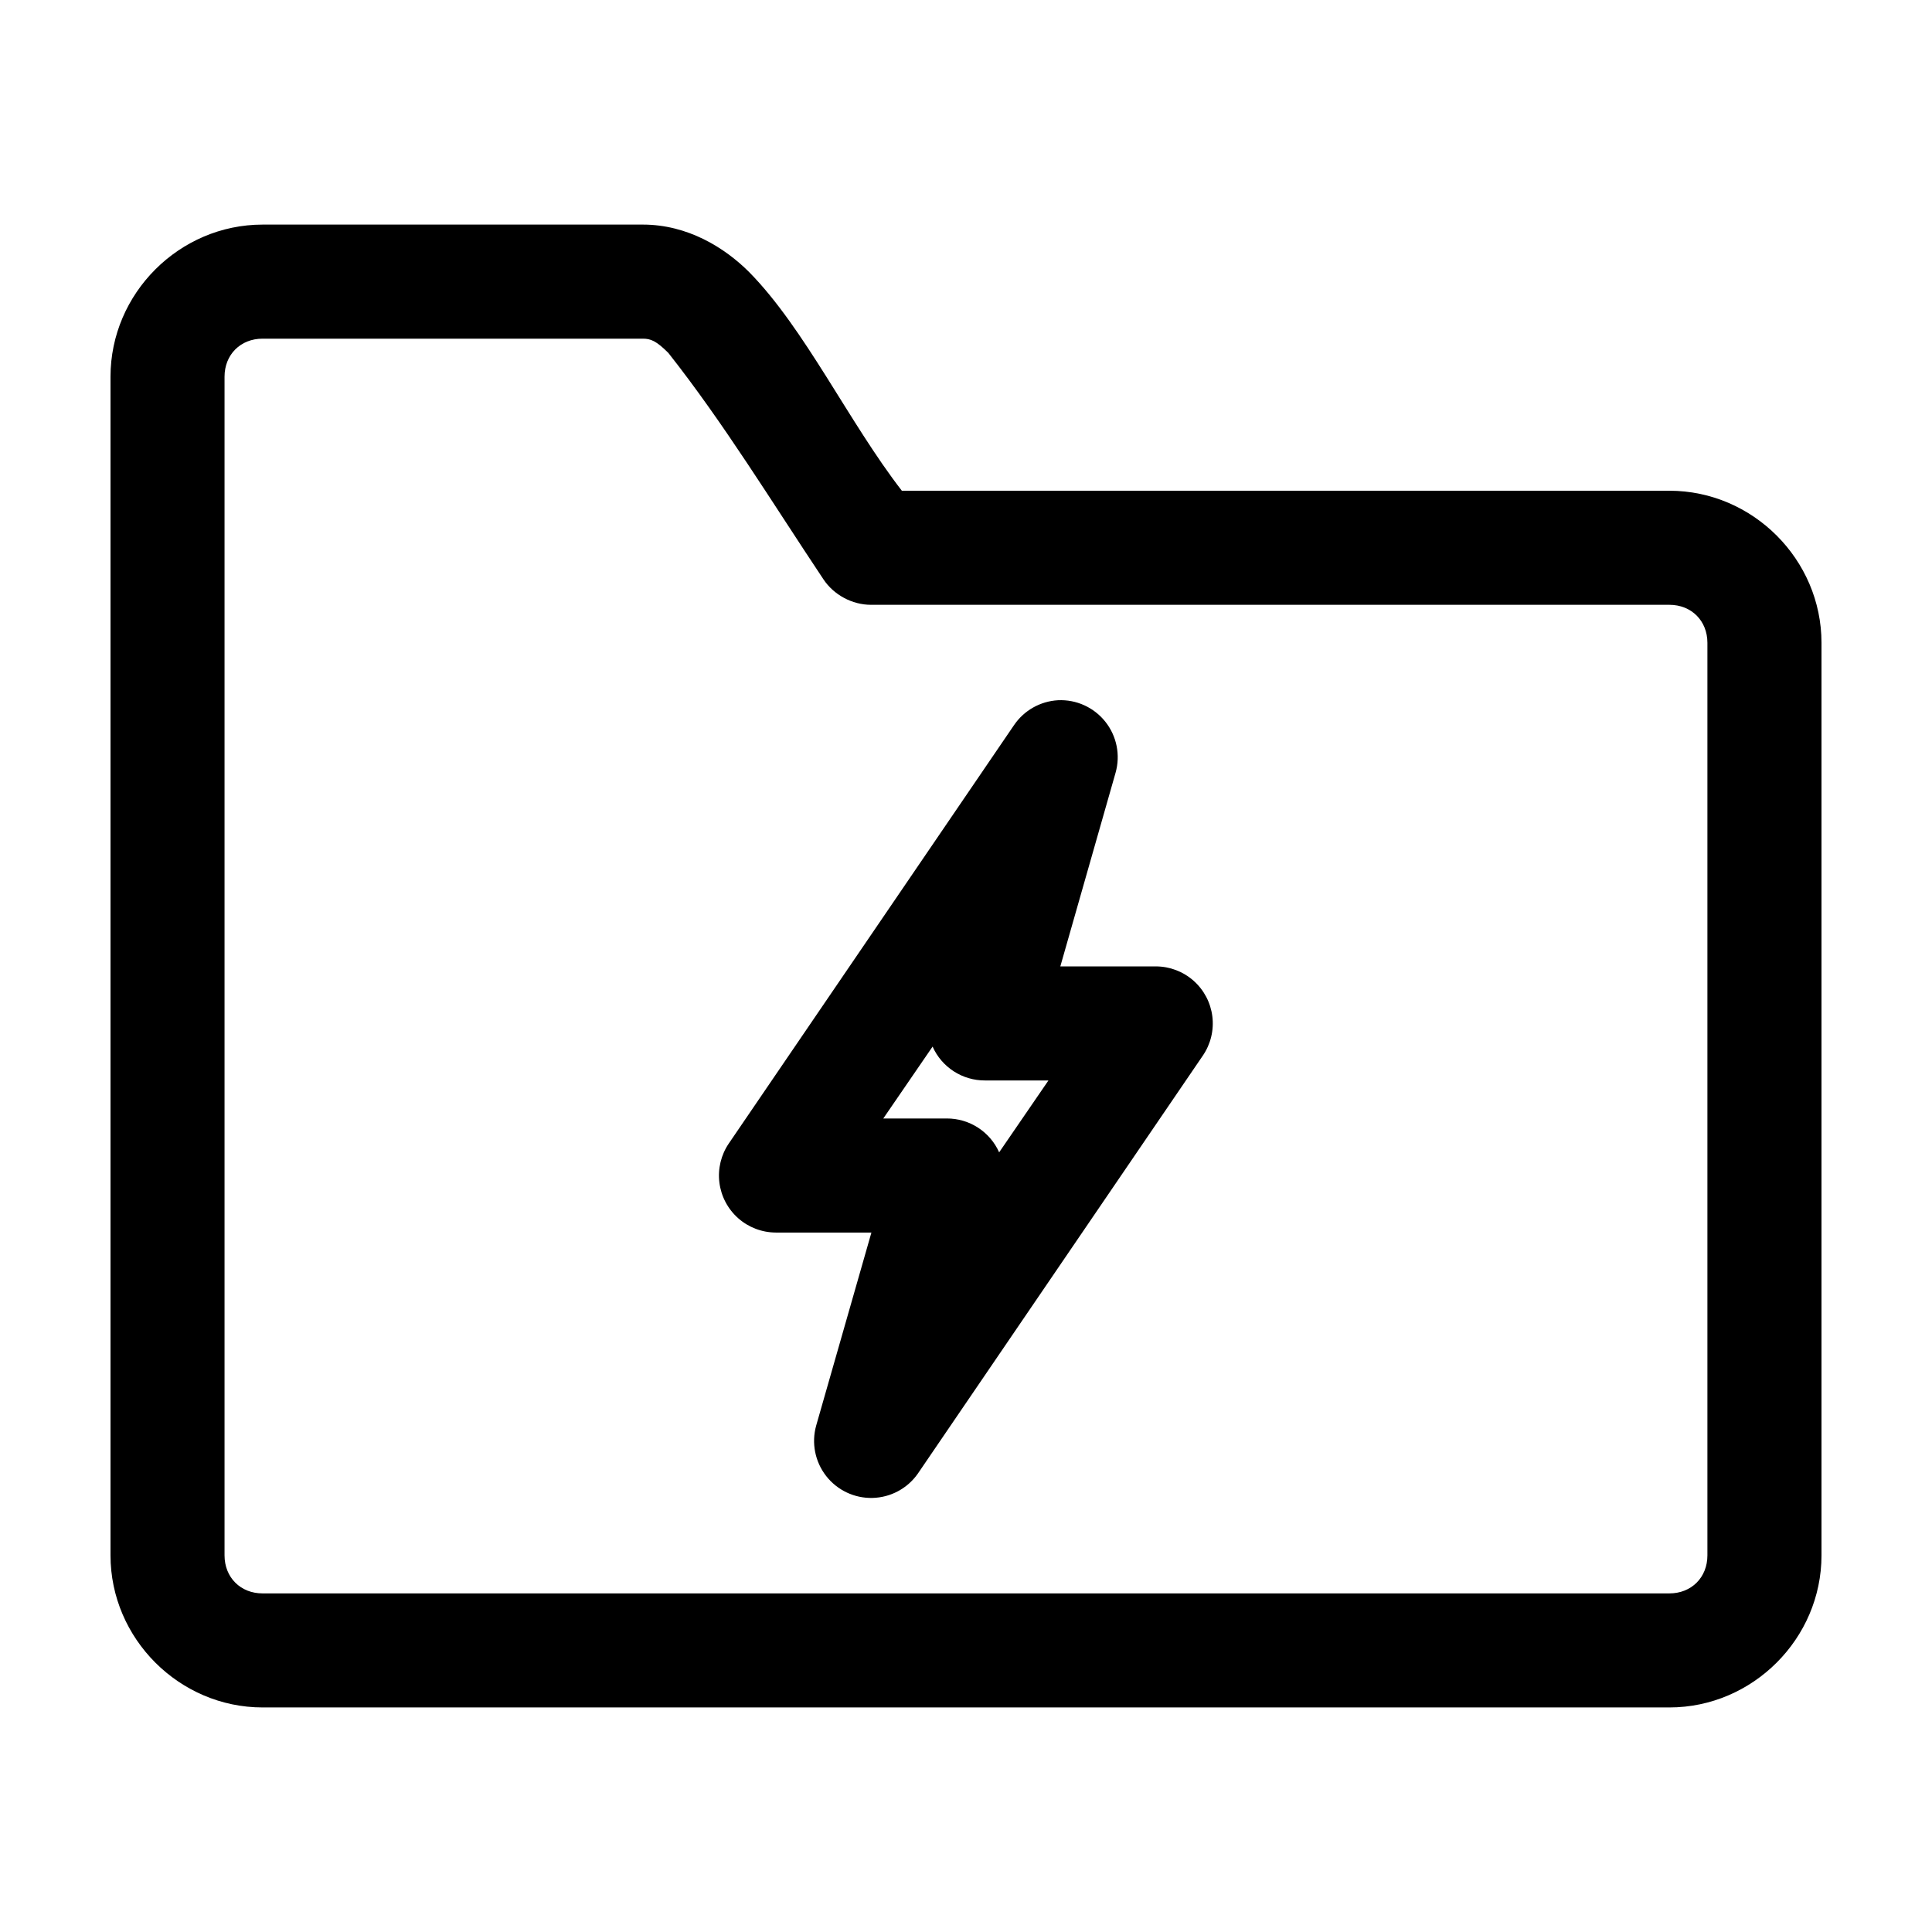 <?xml version="1.0" encoding="UTF-8"?>
<!-- The Best Svg Icon site in the world: iconSvg.co, Visit us! https://iconsvg.co -->
<svg fill="#000000" width="800px" height="800px" version="1.1" viewBox="144 144 512 512" xmlns="http://www.w3.org/2000/svg">
 <g>
  <path d="m213.59 203.52c-22.066 0-40.305 18.238-40.305 40.305v312.36c0 22.066 18.238 40.305 40.305 40.305h372.82c22.066 0 40.305-18.238 40.305-40.305v-241.83c0-22.066-18.238-40.305-40.305-40.305h-203.41c-14.047-18.137-25.711-42.961-40.461-57.938-6.484-6.484-16.301-12.594-28.184-12.594zm0 30.23h100.76c2.074 0 3.562 0.57 6.769 3.777 14.688 18.621 27.277 39.266 41.09 59.984 2.742 4.141 7.629 6.766 12.594 6.769h211.6c5.844 0 10.078 4.234 10.078 10.078v241.83c0 5.844-4.234 10.078-10.078 10.078h-372.82c-5.844 0-10.078-4.234-10.078-10.078v-312.36c0-5.844 4.234-10.078 10.078-10.078z"/>
  <path d="m424.37 329.57c-4.703 0.27-9.012 2.715-11.652 6.613l-75.57 110.84c-2.066 3.035-2.957 6.723-2.5 10.371 0.453 3.644 2.223 7 4.969 9.438 2.75 2.438 6.293 3.789 9.969 3.805h25.348l-14.641 51.168c-1.285 4.613-0.305 9.562 2.637 13.34 2.945 3.781 7.504 5.938 12.289 5.824 4.789-0.117 9.238-2.496 11.996-6.41l75.57-110.84c2.066-3.035 2.957-6.723 2.5-10.371-0.453-3.644-2.223-7-4.969-9.438-2.75-2.438-6.293-3.789-9.969-3.805h-25.348l14.641-51.324v-0.004c1.324-4.68 0.312-9.707-2.715-13.516-3.023-3.805-7.699-5.926-12.555-5.691zm-33.219 91.789h-0.004c1.191 2.68 3.137 4.953 5.598 6.547 2.457 1.59 5.328 2.434 8.258 2.426h16.848l-13.066 19.051c-1.191-2.676-3.137-4.953-5.598-6.543-2.457-1.594-5.328-2.438-8.258-2.43h-16.848l13.066-19.051z"/>
 </g>
</svg>